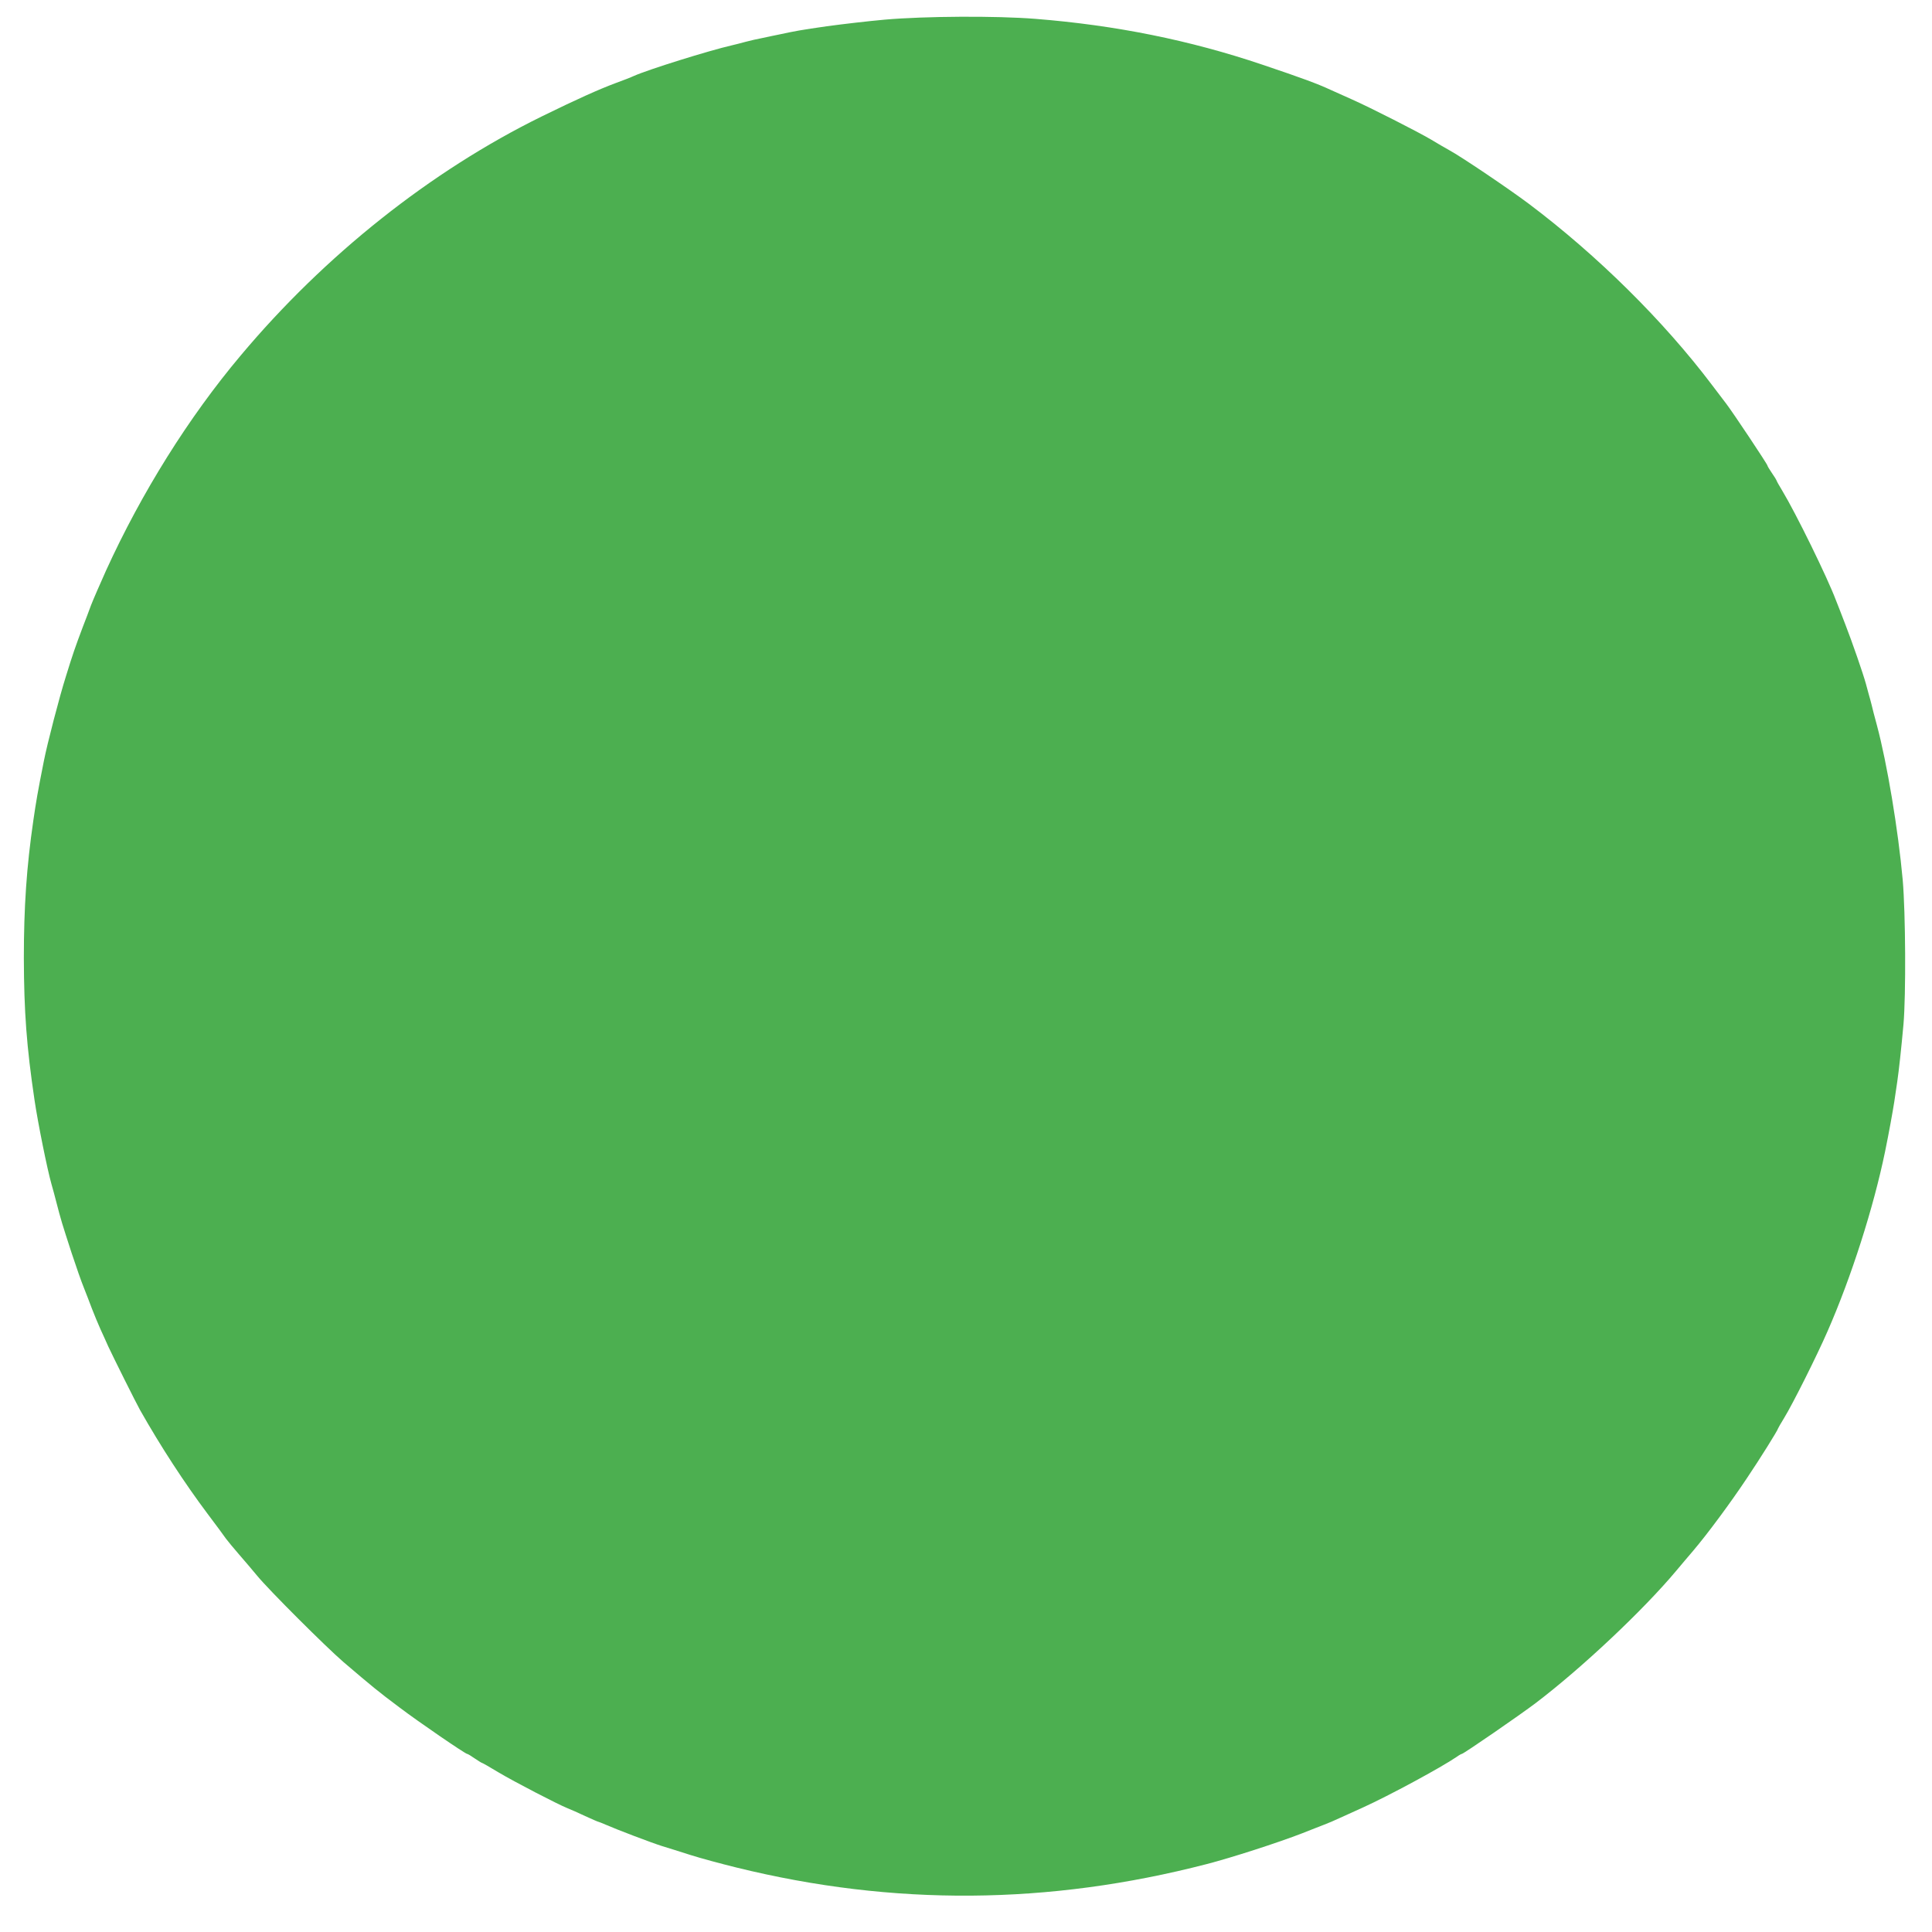 <?xml version="1.0" standalone="no"?>
<!DOCTYPE svg PUBLIC "-//W3C//DTD SVG 20010904//EN"
 "http://www.w3.org/TR/2001/REC-SVG-20010904/DTD/svg10.dtd">
<svg version="1.0" xmlns="http://www.w3.org/2000/svg"
 width="1280pt" height="1280pt" viewBox="0 0 1280 1280"
 preserveAspectRatio="xMidYMid meet">
<g transform="translate(0,1280) scale(0.1,-0.1)"
fill="#4caf50" stroke="none">
<path d="M5863 12670 c-111 -10 -284 -30 -385 -44 -169 -24 -212 -32 -323 -56
-22 -4 -67 -14 -100 -21 -33 -6 -85 -18 -115 -26 -30 -8 -71 -19 -90 -23 -153
-35 -556 -161 -650 -203 -19 -9 -73 -30 -120 -47 -115 -43 -255 -106 -492
-222 -732 -360 -1435 -917 -1994 -1584 -345 -410 -657 -910 -891 -1423 -41
-91 -86 -195 -100 -231 -13 -36 -37 -99 -53 -140 -52 -138 -68 -184 -113 -330
-44 -139 -123 -444 -146 -560 -42 -211 -52 -271 -70 -395 -45 -309 -63 -574
-63 -913 1 -354 18 -586 71 -942 22 -149 84 -457 112 -555 11 -38 24 -87 29
-107 37 -143 40 -150 104 -348 30 -91 66 -194 81 -230 14 -36 39 -99 54 -140
16 -41 41 -102 56 -135 15 -33 39 -85 52 -115 31 -67 185 -376 211 -422 137
-242 294 -483 447 -687 55 -73 110 -147 122 -165 13 -17 52 -65 88 -106 36
-41 89 -104 119 -140 78 -95 455 -471 571 -571 191 -163 231 -196 370 -300
132 -100 438 -309 450 -309 4 0 26 -13 50 -30 24 -16 46 -30 49 -30 3 0 52
-28 108 -62 104 -62 393 -212 458 -238 19 -7 72 -31 117 -52 46 -21 85 -38 88
-38 3 0 24 -9 48 -19 70 -31 301 -119 374 -142 37 -11 122 -38 188 -59 66 -21
203 -58 305 -83 1039 -256 2068 -248 3115 23 166 43 470 141 635 205 52 21
115 45 140 55 25 9 74 30 110 47 36 16 103 47 150 68 174 79 518 265 622 336
15 11 30 19 33 19 11 0 387 259 491 338 305 232 712 615 931 877 28 33 77 92
110 130 97 114 249 320 355 479 89 132 208 323 208 332 0 2 18 33 40 69 56 91
218 414 288 575 157 358 304 817 381 1190 26 127 50 260 61 330 6 41 15 102
20 135 11 76 26 213 41 378 17 196 14 738 -5 957 -30 331 -103 771 -171 1025
-15 55 -31 116 -35 135 -5 19 -13 51 -19 70 -5 19 -14 51 -19 70 -19 69 -91
277 -137 395 -25 66 -53 137 -61 157 -57 152 -265 576 -356 727 -21 34 -38 65
-38 68 0 2 -13 24 -30 48 -16 24 -30 46 -30 50 0 9 -228 351 -273 410 -21 28
-64 84 -95 125 -321 425 -759 858 -1212 1199 -129 97 -450 314 -530 357 -25
14 -79 45 -120 70 -90 53 -401 211 -520 264 -47 21 -112 50 -145 65 -86 40
-189 78 -450 166 -482 163 -975 262 -1504 304 -263 21 -733 18 -998 -5z"/>
</g>
</svg>
